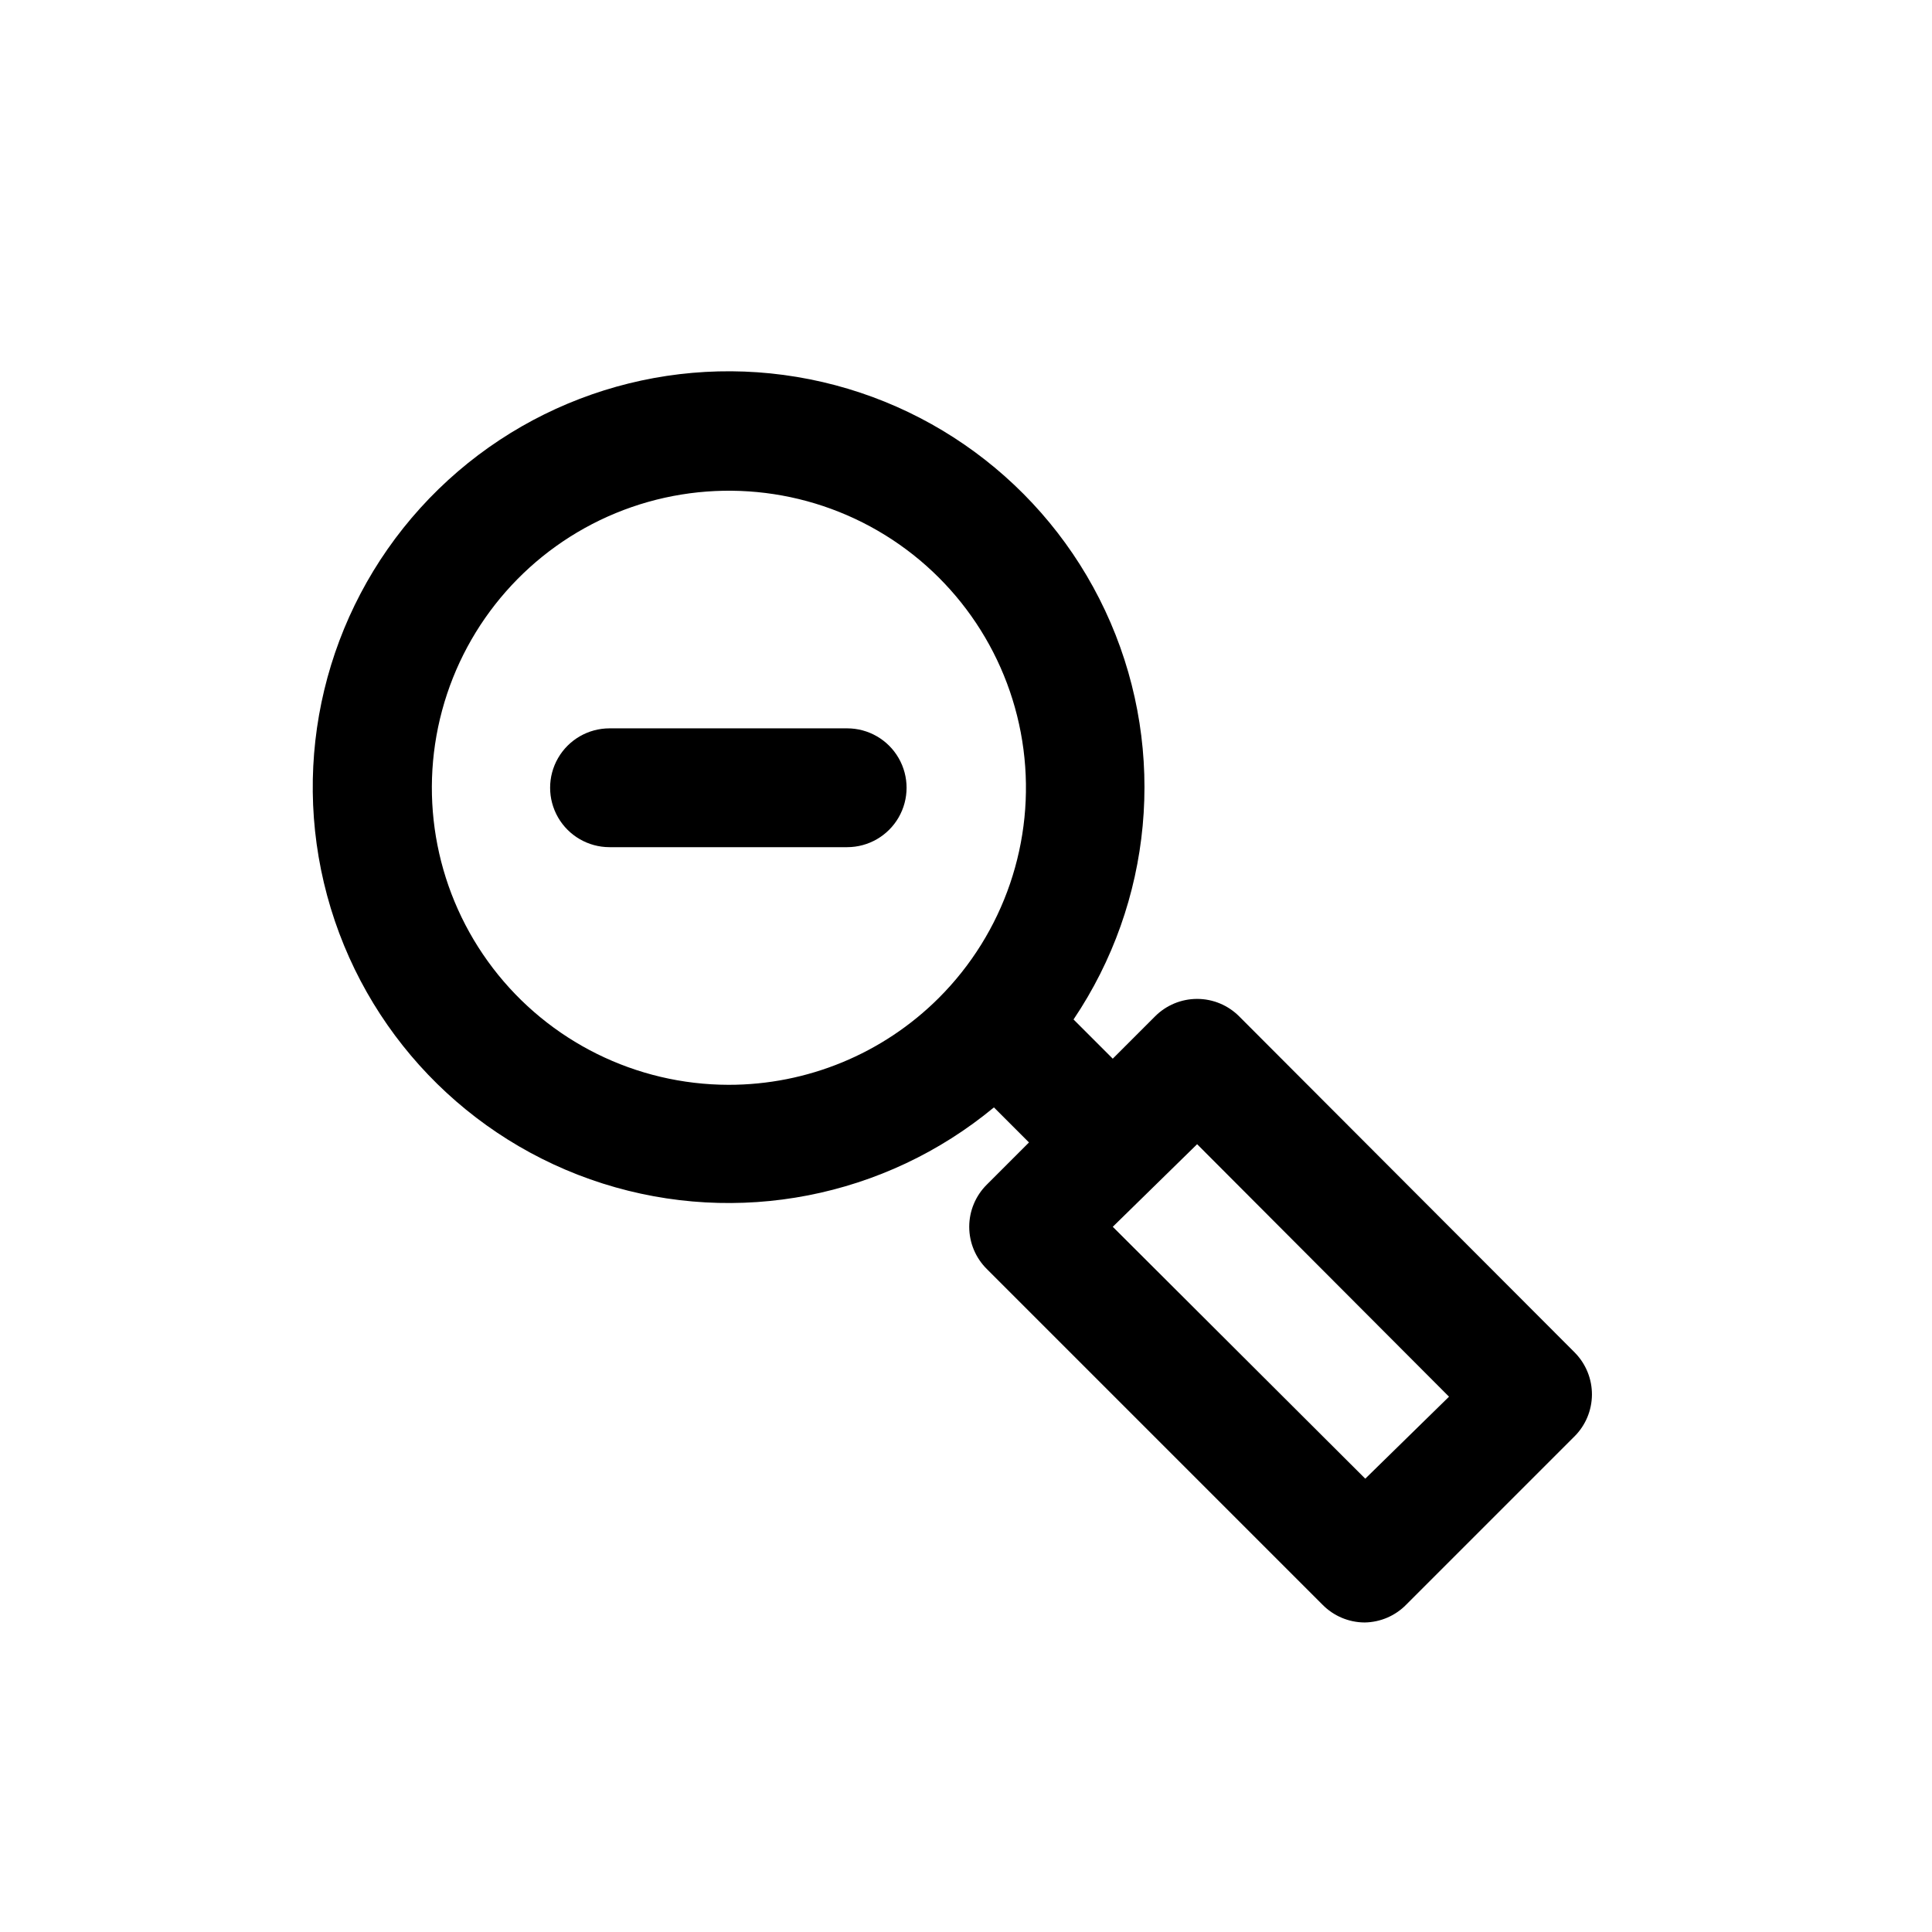 <?xml version="1.0" encoding="UTF-8"?>
<!-- Uploaded to: ICON Repo, www.svgrepo.com, Generator: ICON Repo Mixer Tools -->
<svg fill="#000000" width="800px" height="800px" version="1.1" viewBox="144 144 512 512" xmlns="http://www.w3.org/2000/svg">
 <g>
  <path d="m561.38 502.49-88.953-89.109c-2.957-2.981-6.981-4.66-11.18-4.66-4.199 0-8.223 1.68-11.176 4.66l-11.18 11.18-10.391-10.391v-0.004c20.949-31.105 24.641-70.727 9.805-105.17-14.84-34.441-46.176-58.973-83.168-65.113-36.996-6.144-74.574 6.949-99.746 34.75-25.168 27.801-34.477 66.492-24.699 102.7 9.773 36.207 37.289 64.957 73.031 76.309 35.738 11.355 74.801 3.754 103.68-20.172l9.289 9.289-11.18 11.18c-2.981 2.957-4.656 6.981-4.656 11.176 0 4.199 1.676 8.223 4.656 11.18l88.953 88.953c2.945 3.004 6.973 4.707 11.18 4.723 4.152-0.059 8.113-1.754 11.02-4.723l44.555-44.555h0.004c2.953-2.93 4.625-6.906 4.656-11.066 0.027-4.16-1.59-8.164-4.5-11.133zm-224.35-71.004c-24.473-0.047-47.531-11.465-62.395-30.906-14.863-19.438-19.844-44.684-13.473-68.312 6.375-23.625 23.371-42.945 45.992-52.277 22.621-9.328 48.297-7.609 69.473 4.656 21.176 12.266 35.441 33.684 38.602 57.949 3.164 24.266-5.141 48.621-22.465 65.902-14.793 14.754-34.844 23.023-55.734 22.988zm168.78 104.38-66.914-66.754 22.355-21.887 66.754 66.914z"/>
  <path d="m368.51 337.02h-62.977c-5.625 0-10.824 3-13.637 7.871-2.812 4.871-2.812 10.871 0 15.742 2.812 4.871 8.012 7.875 13.637 7.875h62.977c5.625 0 10.82-3.004 13.633-7.875 2.812-4.871 2.812-10.871 0-15.742-2.812-4.871-8.008-7.871-13.633-7.871z"/>
 </g>
</svg>